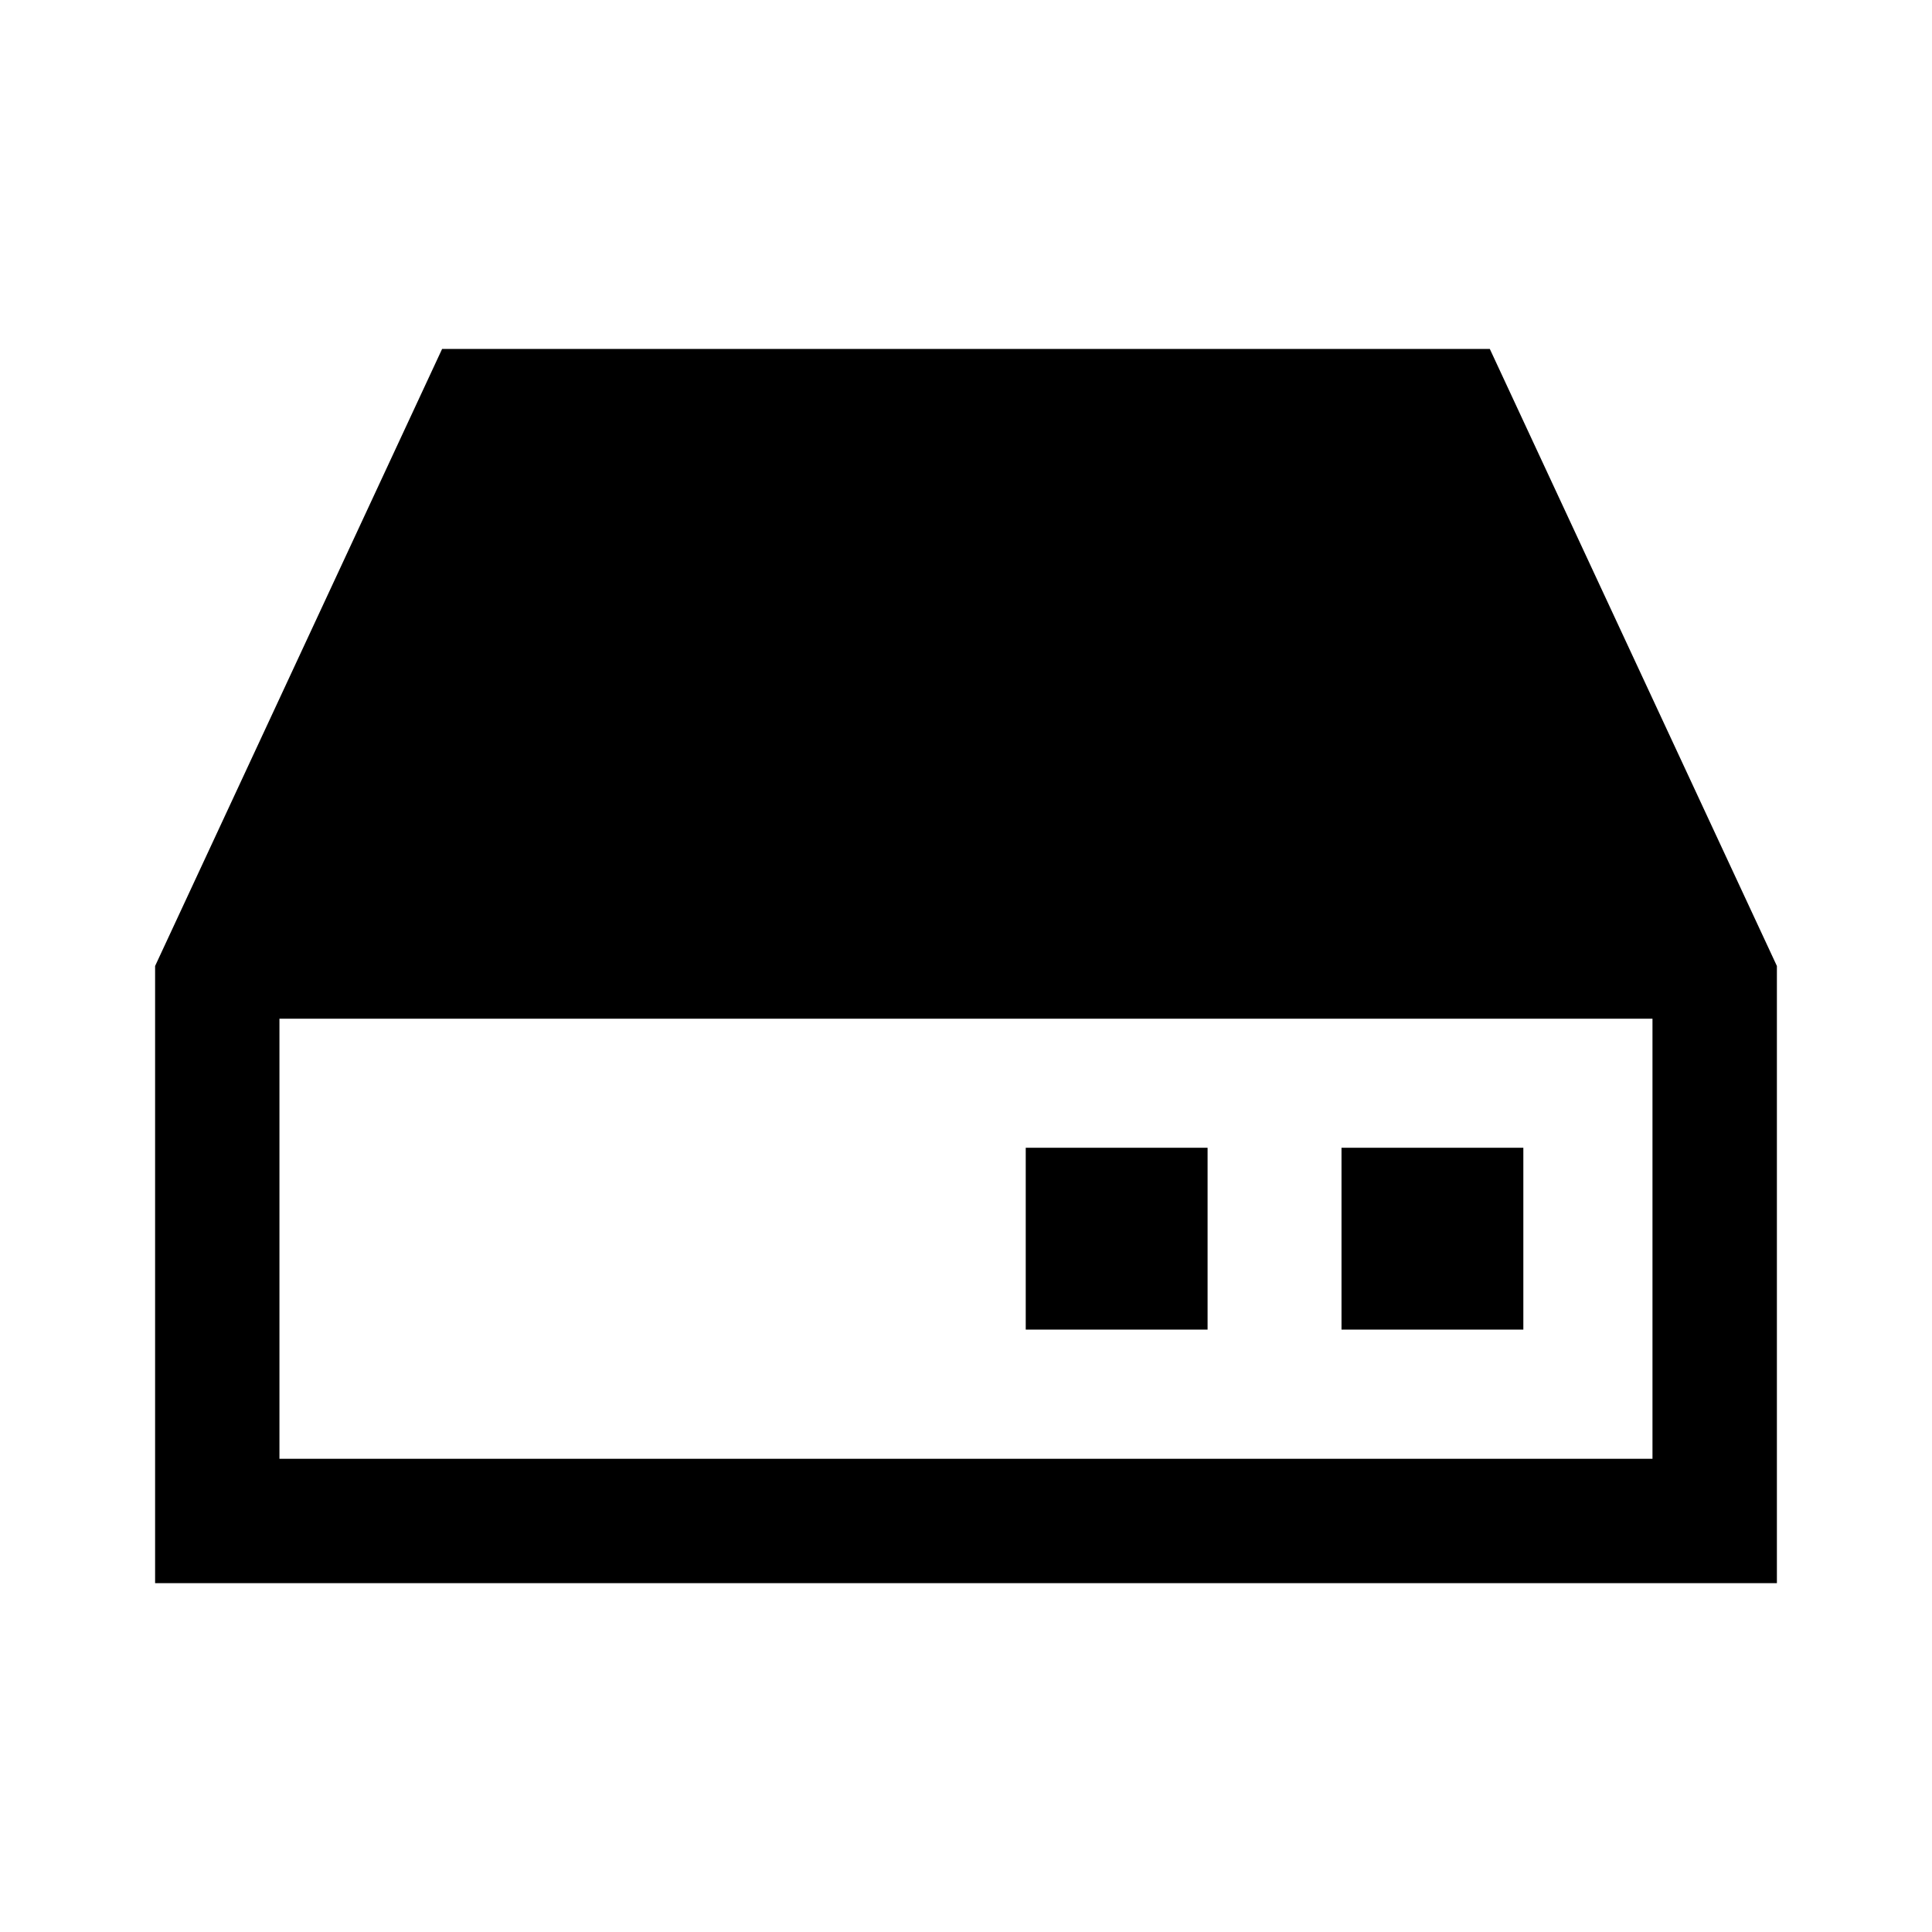 <svg width="25" height="25" viewBox="0 0 25 25" fill="none" xmlns="http://www.w3.org/2000/svg">
<path d="M19.278 4.515H5.721L2.007 12.5V20.486H22.993V12.5L19.278 4.515ZM21.383 18.877H3.616V13.182H21.383V18.877Z" fill="black"/>
<path d="M13.273 14.852H15.626V17.205H13.273V14.852ZM17.359 14.852H19.712V17.205H17.359V14.852Z" fill="black"/>
</svg>

